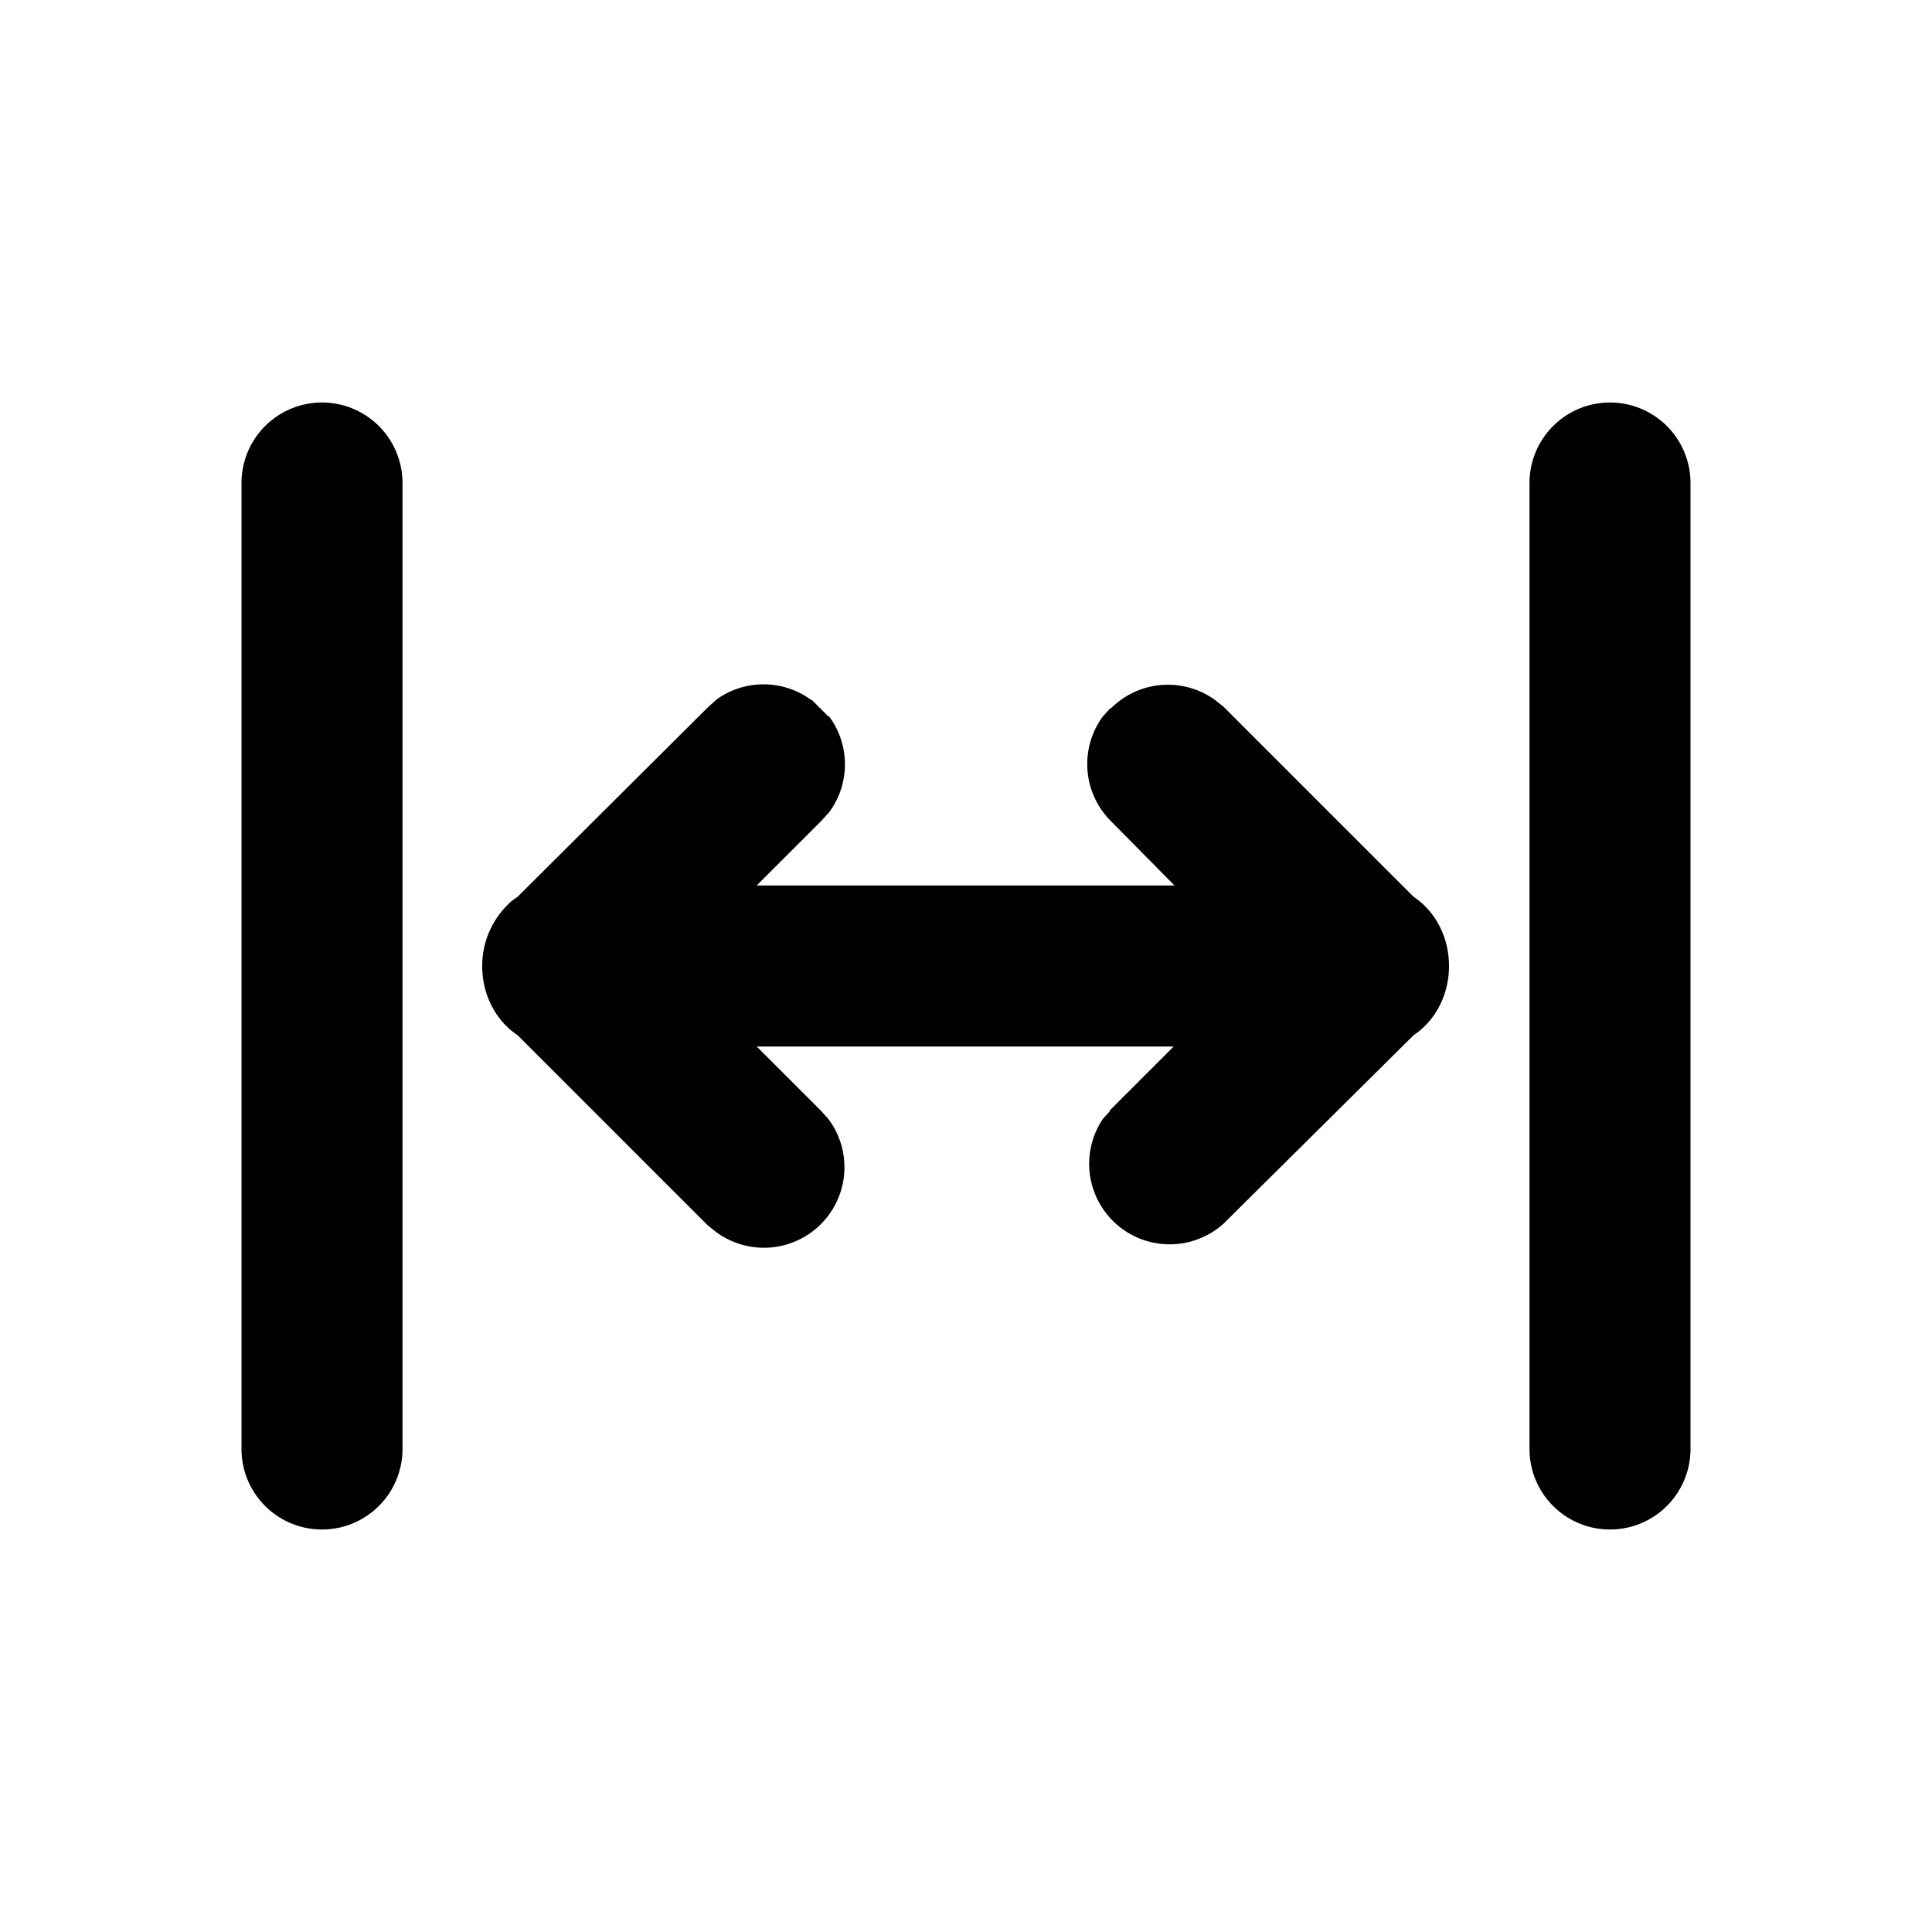 <svg fill="currentColor" viewBox="0 0 24 24"><path d="M3 18a1 1 0 1 0 2 0V6a1 1 0 0 0-2 0v12Zm16 0a1 1 0 1 0 2 0V6a1 1 0 1 0-2 0v12Zm-5.21-4.2-.09.1a1 1 0 0 0 1.5 1.3l2.36-2.34c.27-.18.44-.5.44-.86s-.17-.68-.44-.86L15.2 8.78l-.1-.08a1 1 0 0 0-1.3.1h-.01l-.09.1a1 1 0 0 0 .1 1.3l.79.8H9.4l.8-.8.1-.11a1 1 0 0 0 0-1.19h-.01l-.1-.1-.1-.1-.02-.01a1 1 0 0 0-1.17 0l-.01.01-.1.09-2.36 2.35-.07.05c-.23.2-.37.49-.37.81 0 .36.17.68.44.86l2.36 2.36.1.08a1 1 0 0 0 1.4-1.4l-.09-.1-.8-.8h5.18l-.8.8Z"/></svg>
